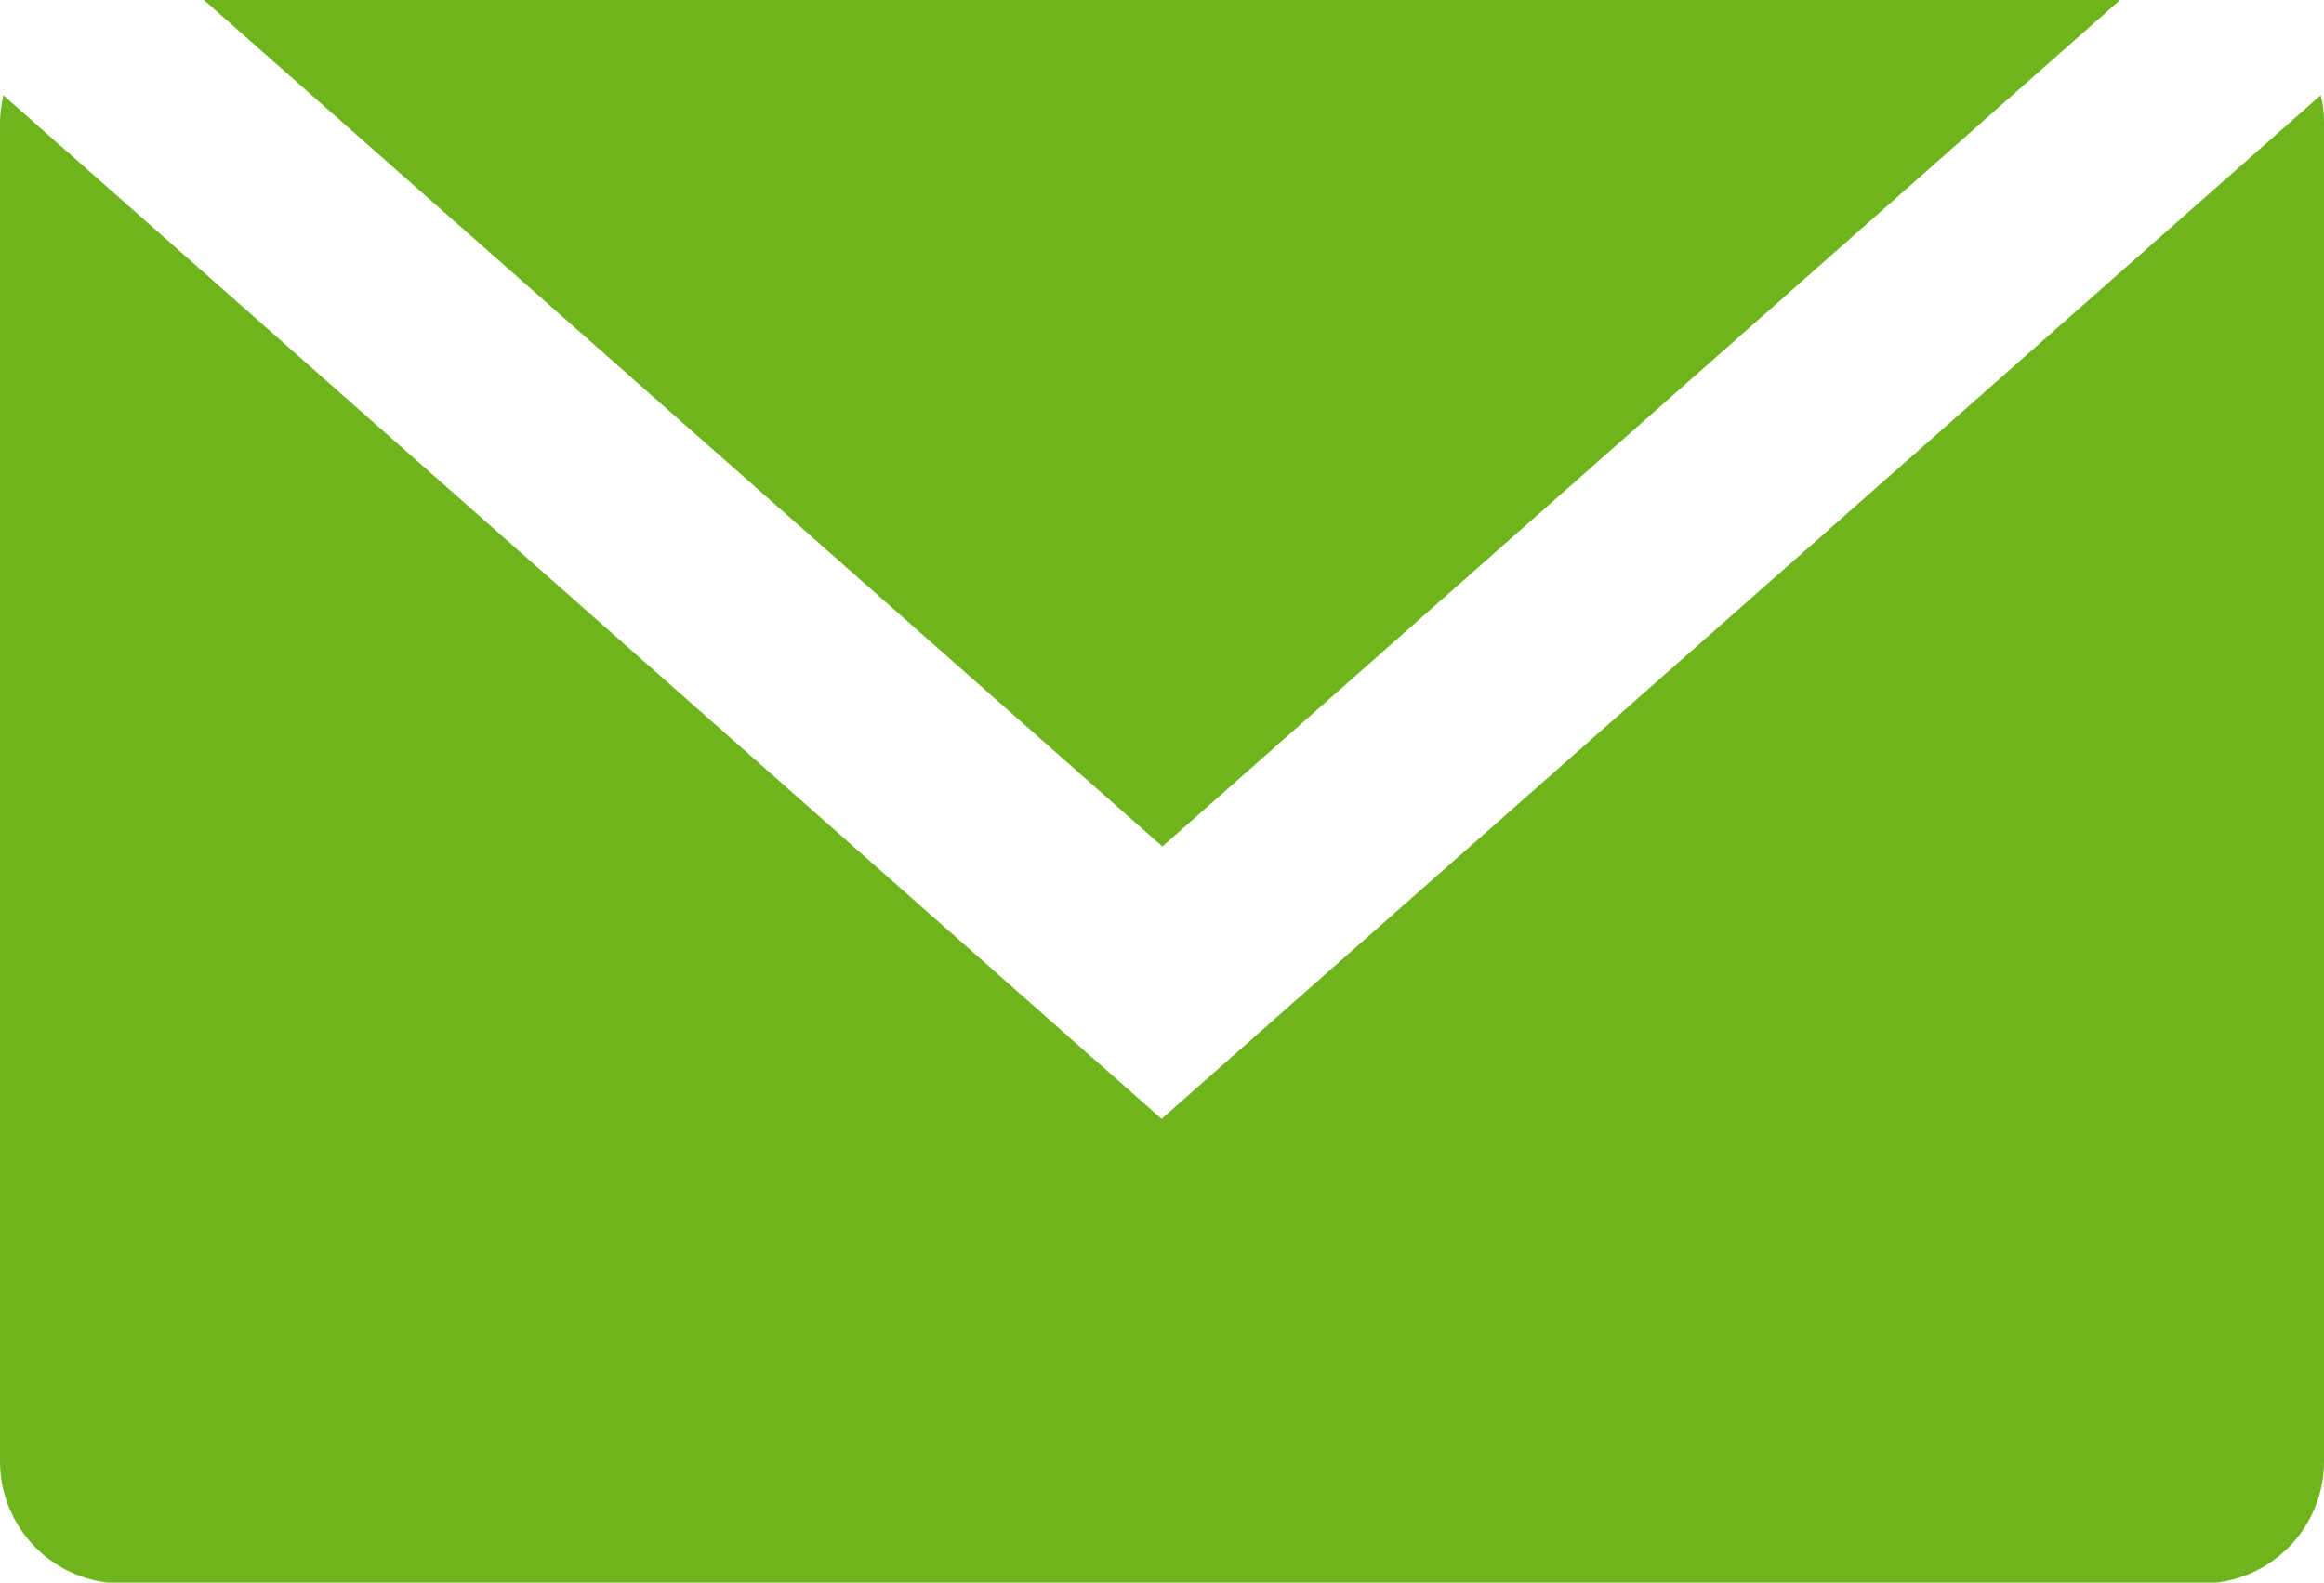 <?xml version="1.0" encoding="UTF-8"?>
<svg id="_レイヤー_2" data-name="レイヤー 2" xmlns="http://www.w3.org/2000/svg" viewBox="0 0 27.81 18.94">
  <defs>
    <style>
      .cls-1 {
        fill: #6eb51d;
      }
    </style>
  </defs>
  <g id="_デザイン" data-name="デザイン">
    <g>
      <path class="cls-1" d="m25.37,0s-.04,0-.06,0H2.5s-.04,0-.06,0l11.47,10.13L25.37,0Z"/>
      <path class="cls-1" d="m13.9,13.39L.04,1.14c-.02.1-.04.21-.04.32v16.03c0,.8.65,1.46,1.46,1.46h24.89c.8,0,1.46-.65,1.46-1.46V1.46c0-.11-.01-.22-.04-.32l-13.87,12.25Z"/>
    </g>
  </g>
</svg>